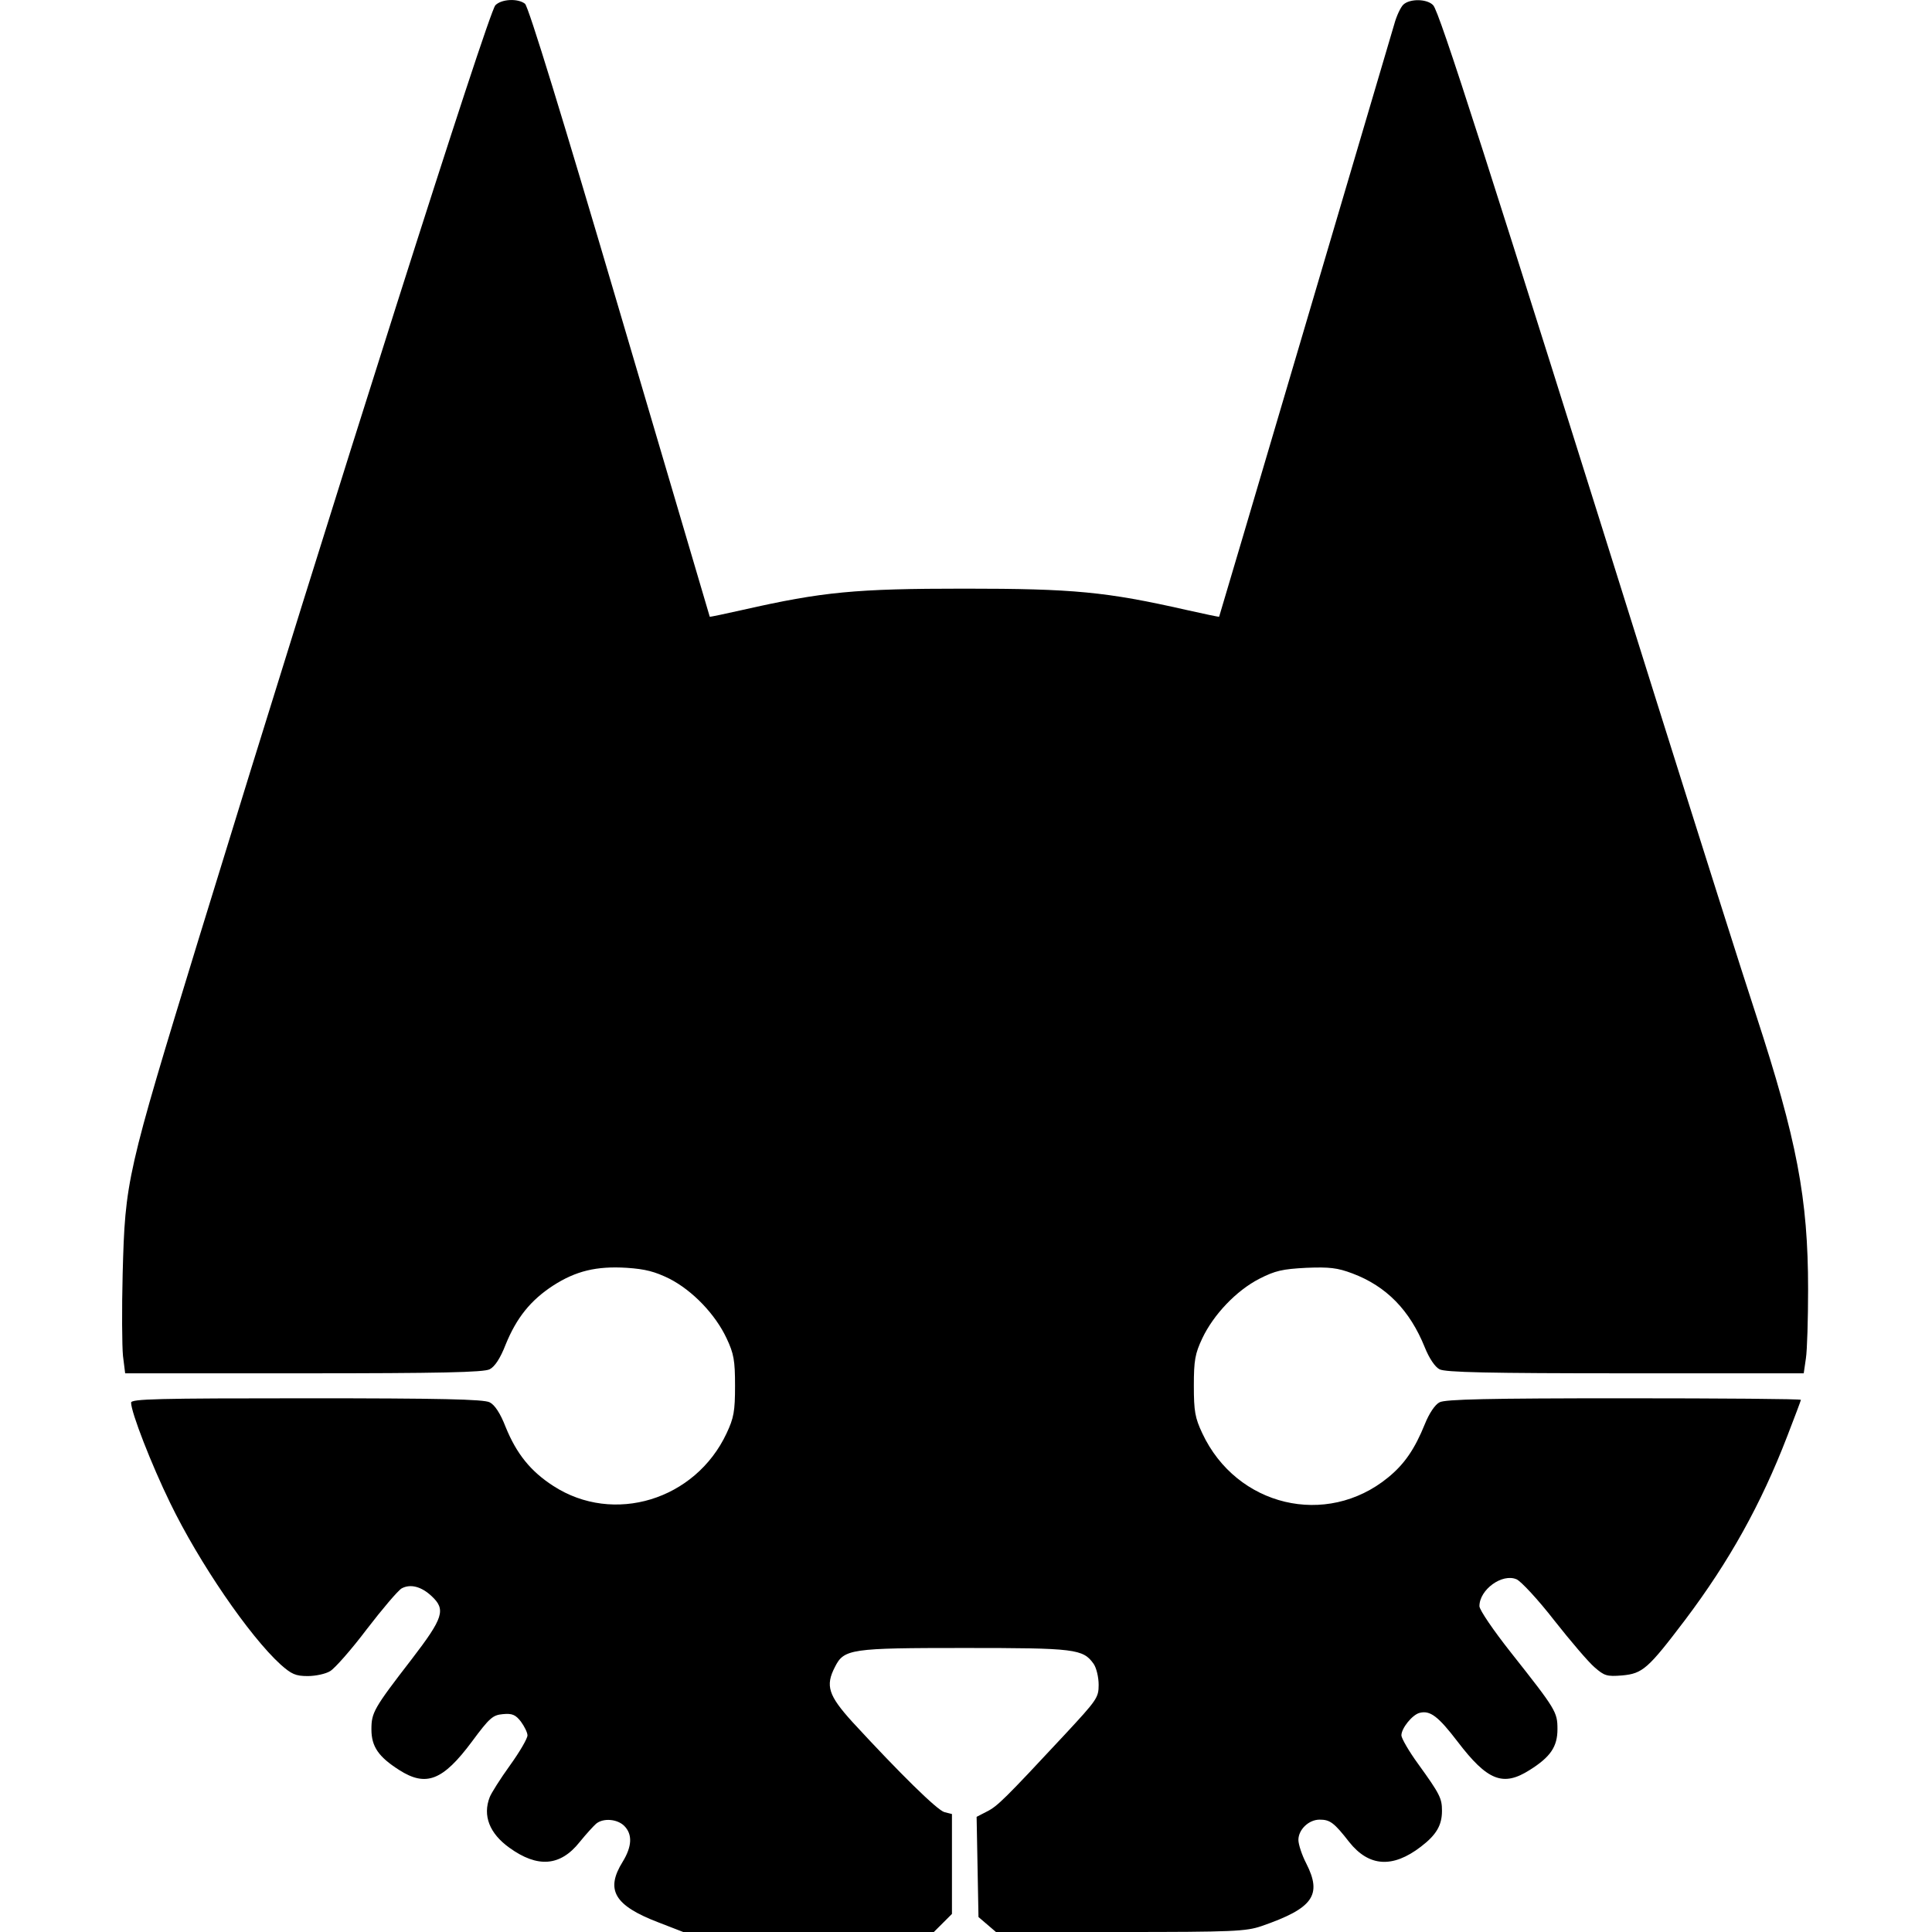 <?xml version="1.0" encoding="UTF-8" standalone="yes"?>
<svg version="1.0" xmlns="http://www.w3.org/2000/svg" width="100mm" height="100mm" viewBox="0 0 541 619" preserveAspectRatio="xMidYMid meet">
  <g transform="translate(0,619) scale(0.1,-0.1)" fill="#000000" stroke="none">
    <path d="M1197 6173 c-24 -28 -510 -1556 -951 -2993 -231 -754 -235 -772 -243
-1071 -3 -114 -2 -232 1 -263 l7 -56 572 0 c434 0 578 3 596 13 16 8 34 35 51
79 35 86 80 142 152 189 73 47 139 63 236 57 60 -4 90 -12 137 -35 74 -38 147
-114 183 -191 23 -49 27 -70 27 -152 0 -82 -4 -103 -27 -152 -100 -214 -362
-294 -555 -169 -73 47 -118 103 -153 189 -17 44 -35 71 -51 79 -18 10 -160 13
-586 13 -480 0 -563 -2 -563 -14 0 -31 65 -198 125 -321 93 -192 254 -427 354
-518 35 -31 48 -37 87 -37 25 0 58 7 72 16 15 9 68 69 117 134 50 65 100 124
112 131 28 15 63 6 96 -25 46 -43 38 -69 -64 -202 -122 -158 -129 -171 -129
-225 0 -55 23 -88 89 -130 86 -55 140 -34 233 91 57 77 67 85 99 88 30 3 41
-2 58 -24 11 -15 21 -35 21 -44 0 -10 -25 -53 -56 -96 -31 -43 -60 -89 -65
-102 -23 -59 -1 -116 63 -162 90 -65 163 -60 225 18 21 26 45 52 53 59 23 19
68 15 90 -7 27 -27 25 -66 -5 -115 -56 -90 -27 -140 114 -194 l80 -31 401 0
402 0 29 29 29 29 0 160 0 160 -24 6 c-23 6 -143 124 -295 289 -77 85 -87 116
-56 176 29 58 50 61 414 61 356 0 381 -3 415 -51 9 -13 16 -43 16 -67 0 -41
-5 -48 -109 -160 -191 -205 -215 -229 -249 -246 l-33 -17 3 -160 3 -161 28
-24 28 -24 398 0 c364 0 403 2 453 19 165 57 195 99 143 201 -14 27 -25 61
-25 75 0 33 33 65 68 65 33 0 46 -9 95 -72 63 -79 139 -84 229 -15 50 38 68
69 68 115 0 40 -6 53 -76 150 -30 41 -54 83 -54 92 0 23 35 66 58 72 34 9 60
-11 122 -92 96 -126 146 -145 231 -91 67 42 89 75 89 131 0 55 -5 63 -148 244
-57 72 -102 138 -102 150 0 53 73 106 119 86 14 -6 69 -65 121 -132 52 -66
110 -134 129 -150 31 -27 39 -30 88 -26 66 6 83 21 202 178 141 187 243 370
327 588 24 62 44 115 44 117 0 3 -255 5 -567 5 -431 0 -574 -3 -591 -13 -14
-7 -33 -35 -47 -70 -32 -79 -65 -128 -118 -171 -197 -161 -485 -93 -595 142
-23 49 -27 70 -27 152 0 82 4 103 27 152 36 76 109 153 183 191 51 26 74 31
150 35 75 3 100 0 148 -18 109 -41 184 -118 232 -237 14 -35 33 -63 47 -70 17
-10 160 -13 595 -13 l572 0 7 48 c4 26 7 126 7 222 0 290 -36 478 -167 879
-41 124 -183 573 -316 996 -551 1758 -698 2216 -718 2238 -19 21 -75 22 -96 2
-9 -9 -22 -37 -29 -63 -69 -233 -560 -1897 -561 -1898 -1 -1 -48 9 -106 22
-256 58 -361 68 -710 68 -349 0 -454 -10 -710 -68 -58 -13 -105 -23 -106 -22
0 0 -130 440 -288 976 -182 618 -293 980 -304 988 -23 18 -76 15 -95 -5z"/>
  </g>
</svg>